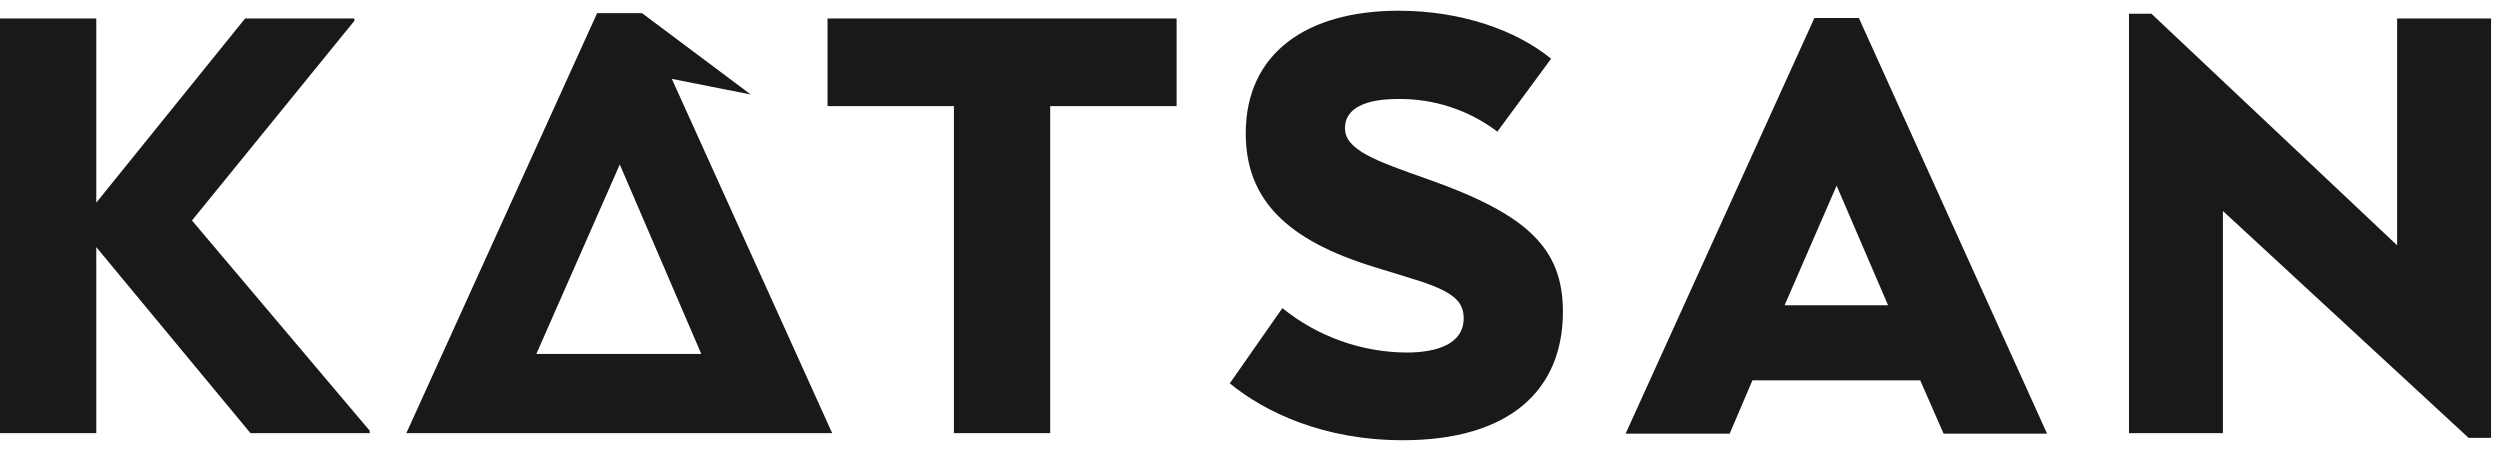 <svg xmlns="http://www.w3.org/2000/svg" xmlns:xlink="http://www.w3.org/1999/xlink" width="127px" height="23px" viewBox="0 0 127 23"><title>logo / color</title><g id="Symbols" stroke="none" stroke-width="1" fill="none" fill-rule="evenodd"><g id="component-/-Nav_Color" transform="translate(-75, -28)" fill="#1A1818" fill-rule="nonzero"><g id="Group" transform="translate(75, 22)"><g id="Logo" transform="translate(0, 6.545)"><g id="Group" transform="translate(0, 0)"><polygon id="Path_7" points="18.003 0.513 18.003 0.393 12.452 0.393 4.891 9.75 4.891 0.393 1.12830751e-14 0.393 1.12830751e-14 21.458 4.891 21.458 4.891 12.009 12.722 21.457 18.783 21.457 18.783 21.338 9.752 10.655"></polygon><polygon id="Path_8" points="42.038 4.846 48.459 4.846 48.459 21.458 53.35 21.458 53.35 4.846 59.771 4.846 59.771 0.393 42.038 0.393"></polygon><path d="M72.586,8.578 C69.855,7.615 68.324,7.073 68.324,5.961 C68.324,4.937 69.405,4.485 70.995,4.485 C72.822,4.454 74.607,5.037 76.066,6.141 L78.796,2.438 C77.026,0.993 74.236,0 71.055,0 C66.404,0 63.284,2.137 63.284,6.23 C63.284,9.63 65.414,11.677 69.855,13.032 L71.415,13.512 C73.665,14.175 74.356,14.656 74.356,15.619 C74.356,16.913 73.035,17.364 71.445,17.364 C69.151,17.346 66.93,16.551 65.144,15.108 L62.473,18.93 C64.274,20.403 67.244,21.818 71.266,21.818 C76.665,21.818 79.396,19.291 79.396,15.288 C79.395,12.069 77.594,10.353 72.586,8.578 Z" id="Path_9"></path><polygon id="Path_10" points="121.775 0.393 121.775 11.918 109.292 0.152 108.153 0.152 108.153 21.458 112.923 21.458 112.923 10.173 125.405 21.699 126.545 21.699 126.545 0.393"></polygon><path d="M34.129,3.462 L38.138,4.256 L32.614,0.122 L30.334,0.122 L22.871,16.554 L20.642,21.458 L42.274,21.458 L40.055,16.554 L34.129,3.462 Z M27.246,17.436 L31.485,7.811 L35.626,17.436 L27.246,17.436 Z" id="Path_11"></path><path d="M92.172,0.368 L94.429,0.368 L103.991,21.485 L98.735,21.485 L97.547,18.775 L89.025,18.775 L87.867,21.485 L82.581,21.485 L92.172,0.368 Z M95.913,14.961 L93.3,8.886 L90.658,14.961 L95.913,14.961 Z" id="Path_12"></path></g></g></g></g></g></svg>